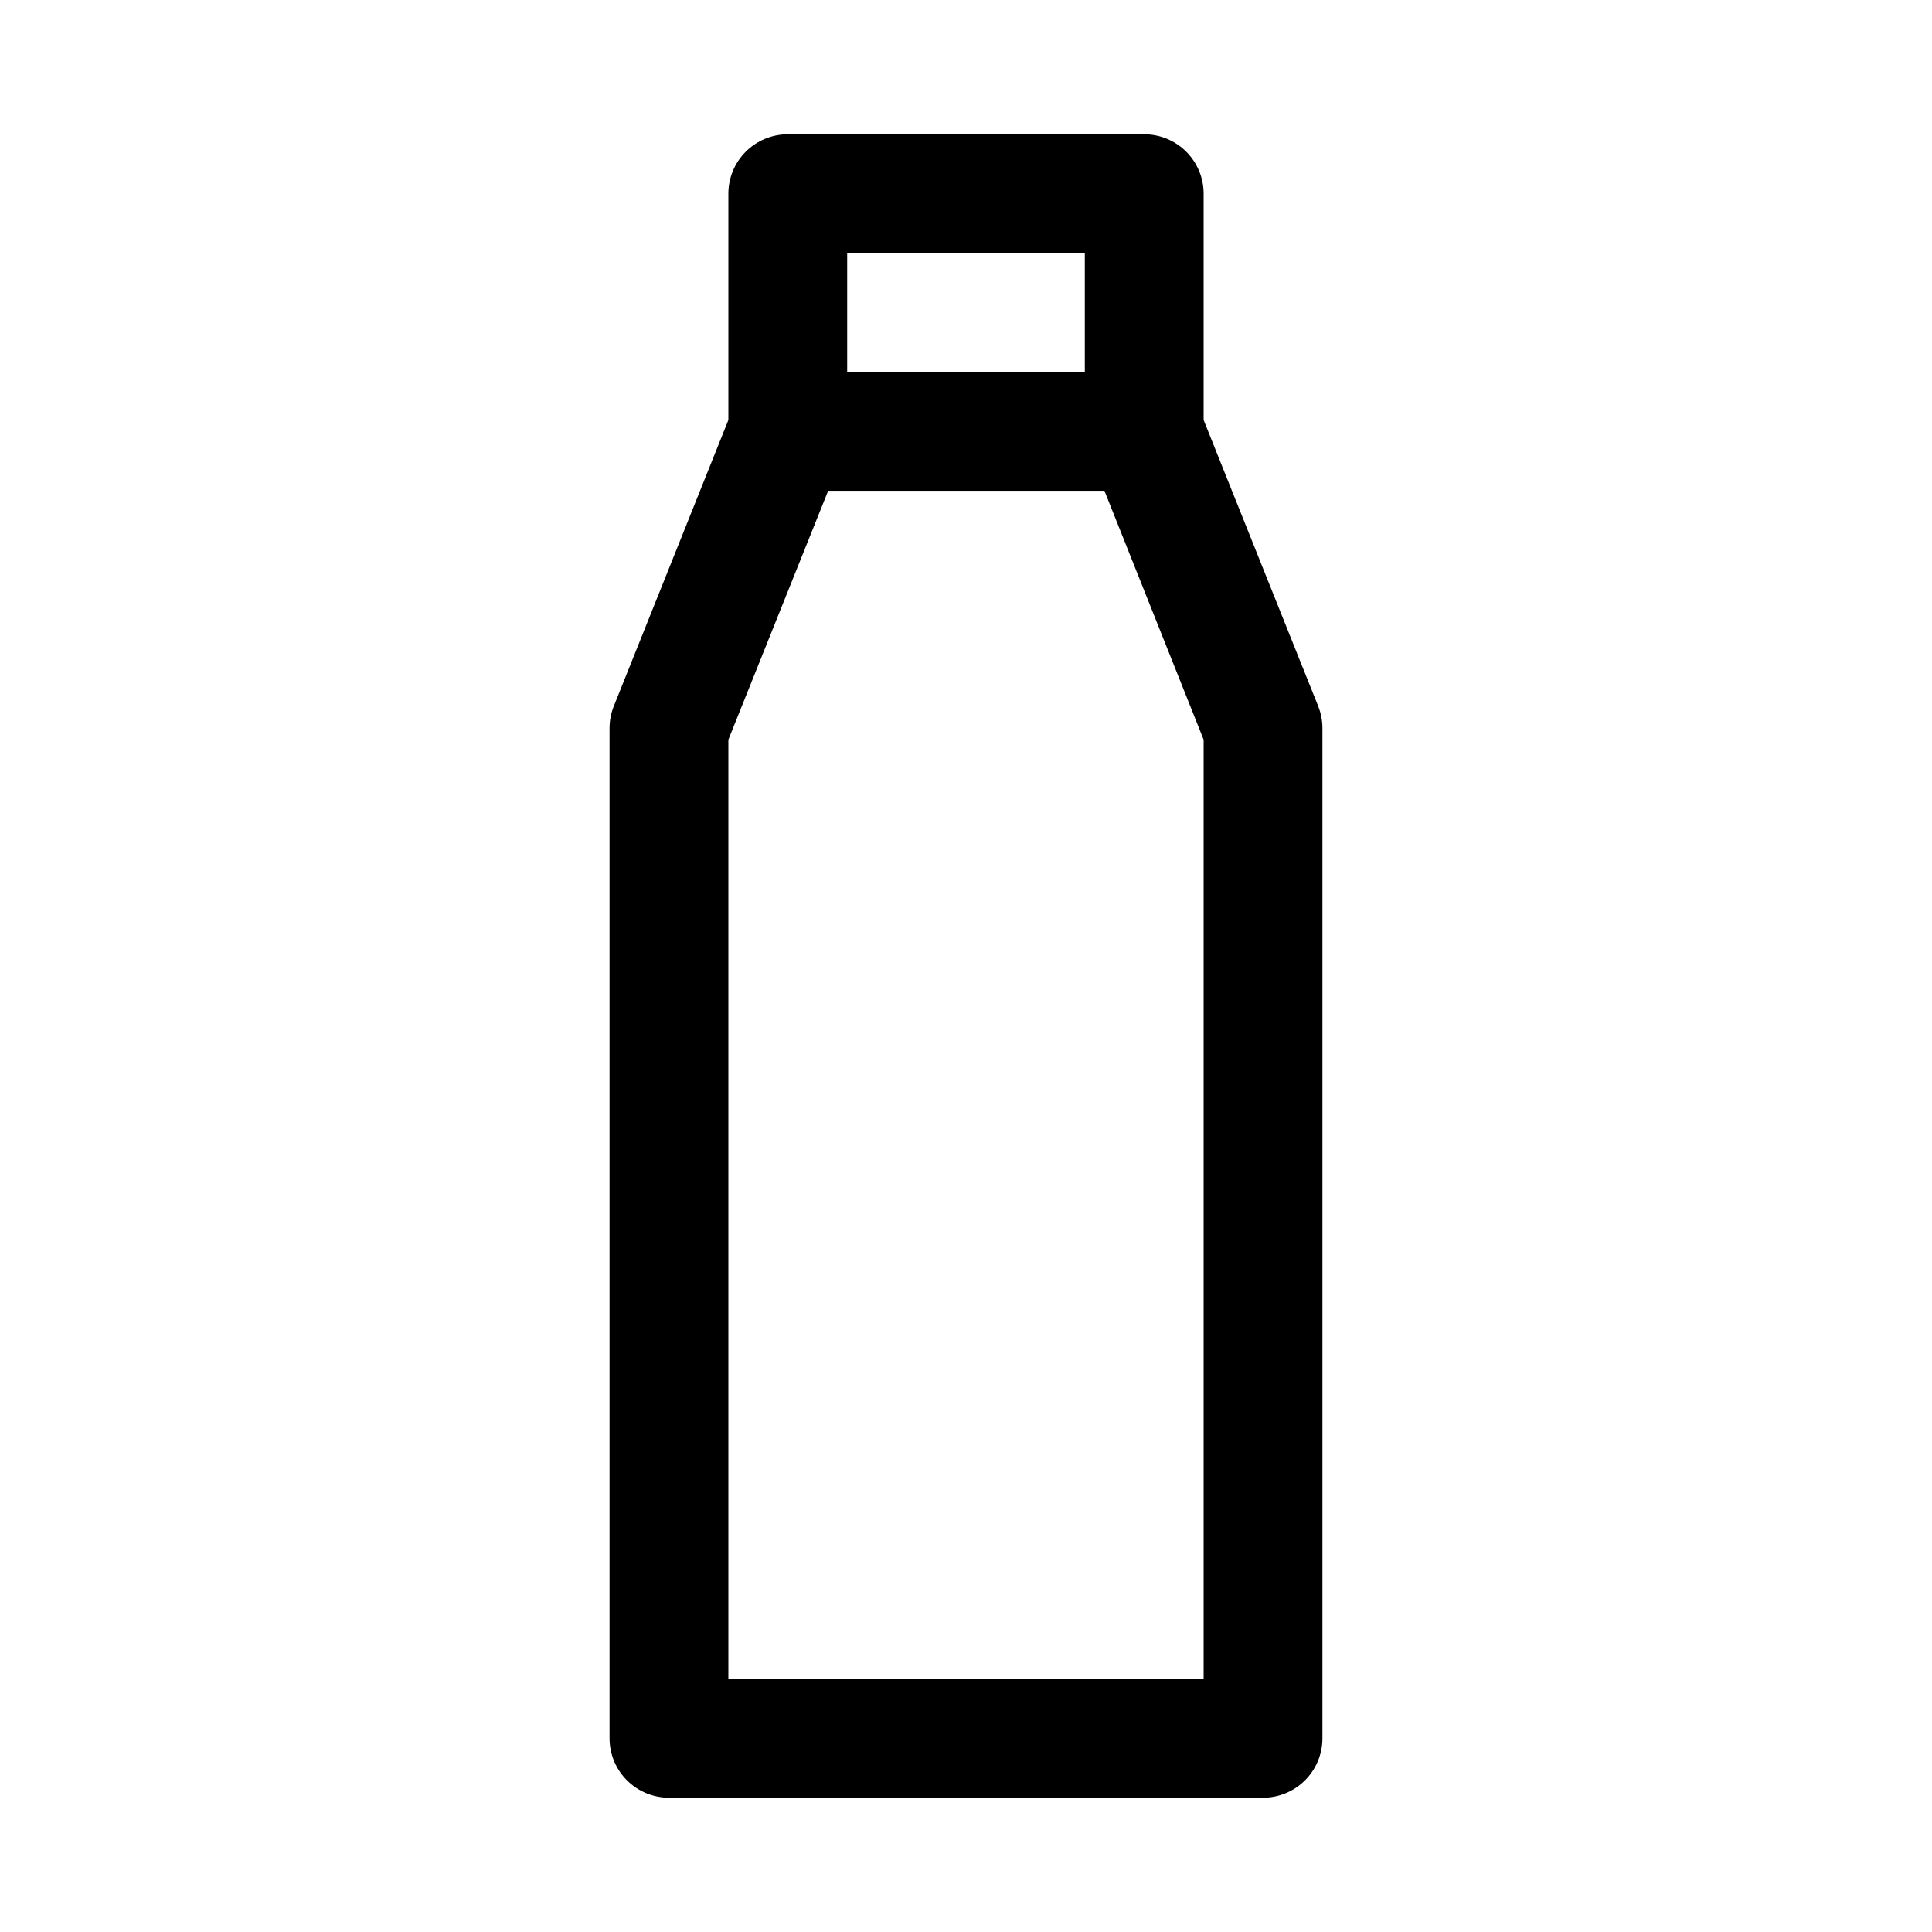 <?xml version="1.0" encoding="UTF-8"?>
<!-- Uploaded to: ICON Repo, www.iconrepo.com, Generator: ICON Repo Mixer Tools -->
<svg fill="#000000" width="800px" height="800px" version="1.1" viewBox="144 144 512 512" xmlns="http://www.w3.org/2000/svg">
 <path d="m493.36 331.2-30.383-75.883v-59.988c0-4.176-1.66-8.18-4.613-11.133-2.953-2.949-6.957-4.609-11.133-4.609h-94.465c-4.176 0-8.18 1.66-11.133 4.609-2.953 2.953-4.609 6.957-4.609 11.133v59.988l-30.387 75.887v-0.004c-0.734 1.855-1.105 3.832-1.102 5.828v267.65c0 4.176 1.656 8.18 4.609 11.133 2.953 2.953 6.957 4.609 11.133 4.609h157.44c4.176 0 8.18-1.656 11.133-4.609 2.953-2.953 4.609-6.957 4.609-11.133v-267.65c0.008-1.996-0.367-3.973-1.102-5.828zm-124.85-120.12h62.977v31.488h-62.977zm94.465 377.86h-125.95v-248.91l26.449-65.969h73.211l26.293 65.969z"/>
</svg>